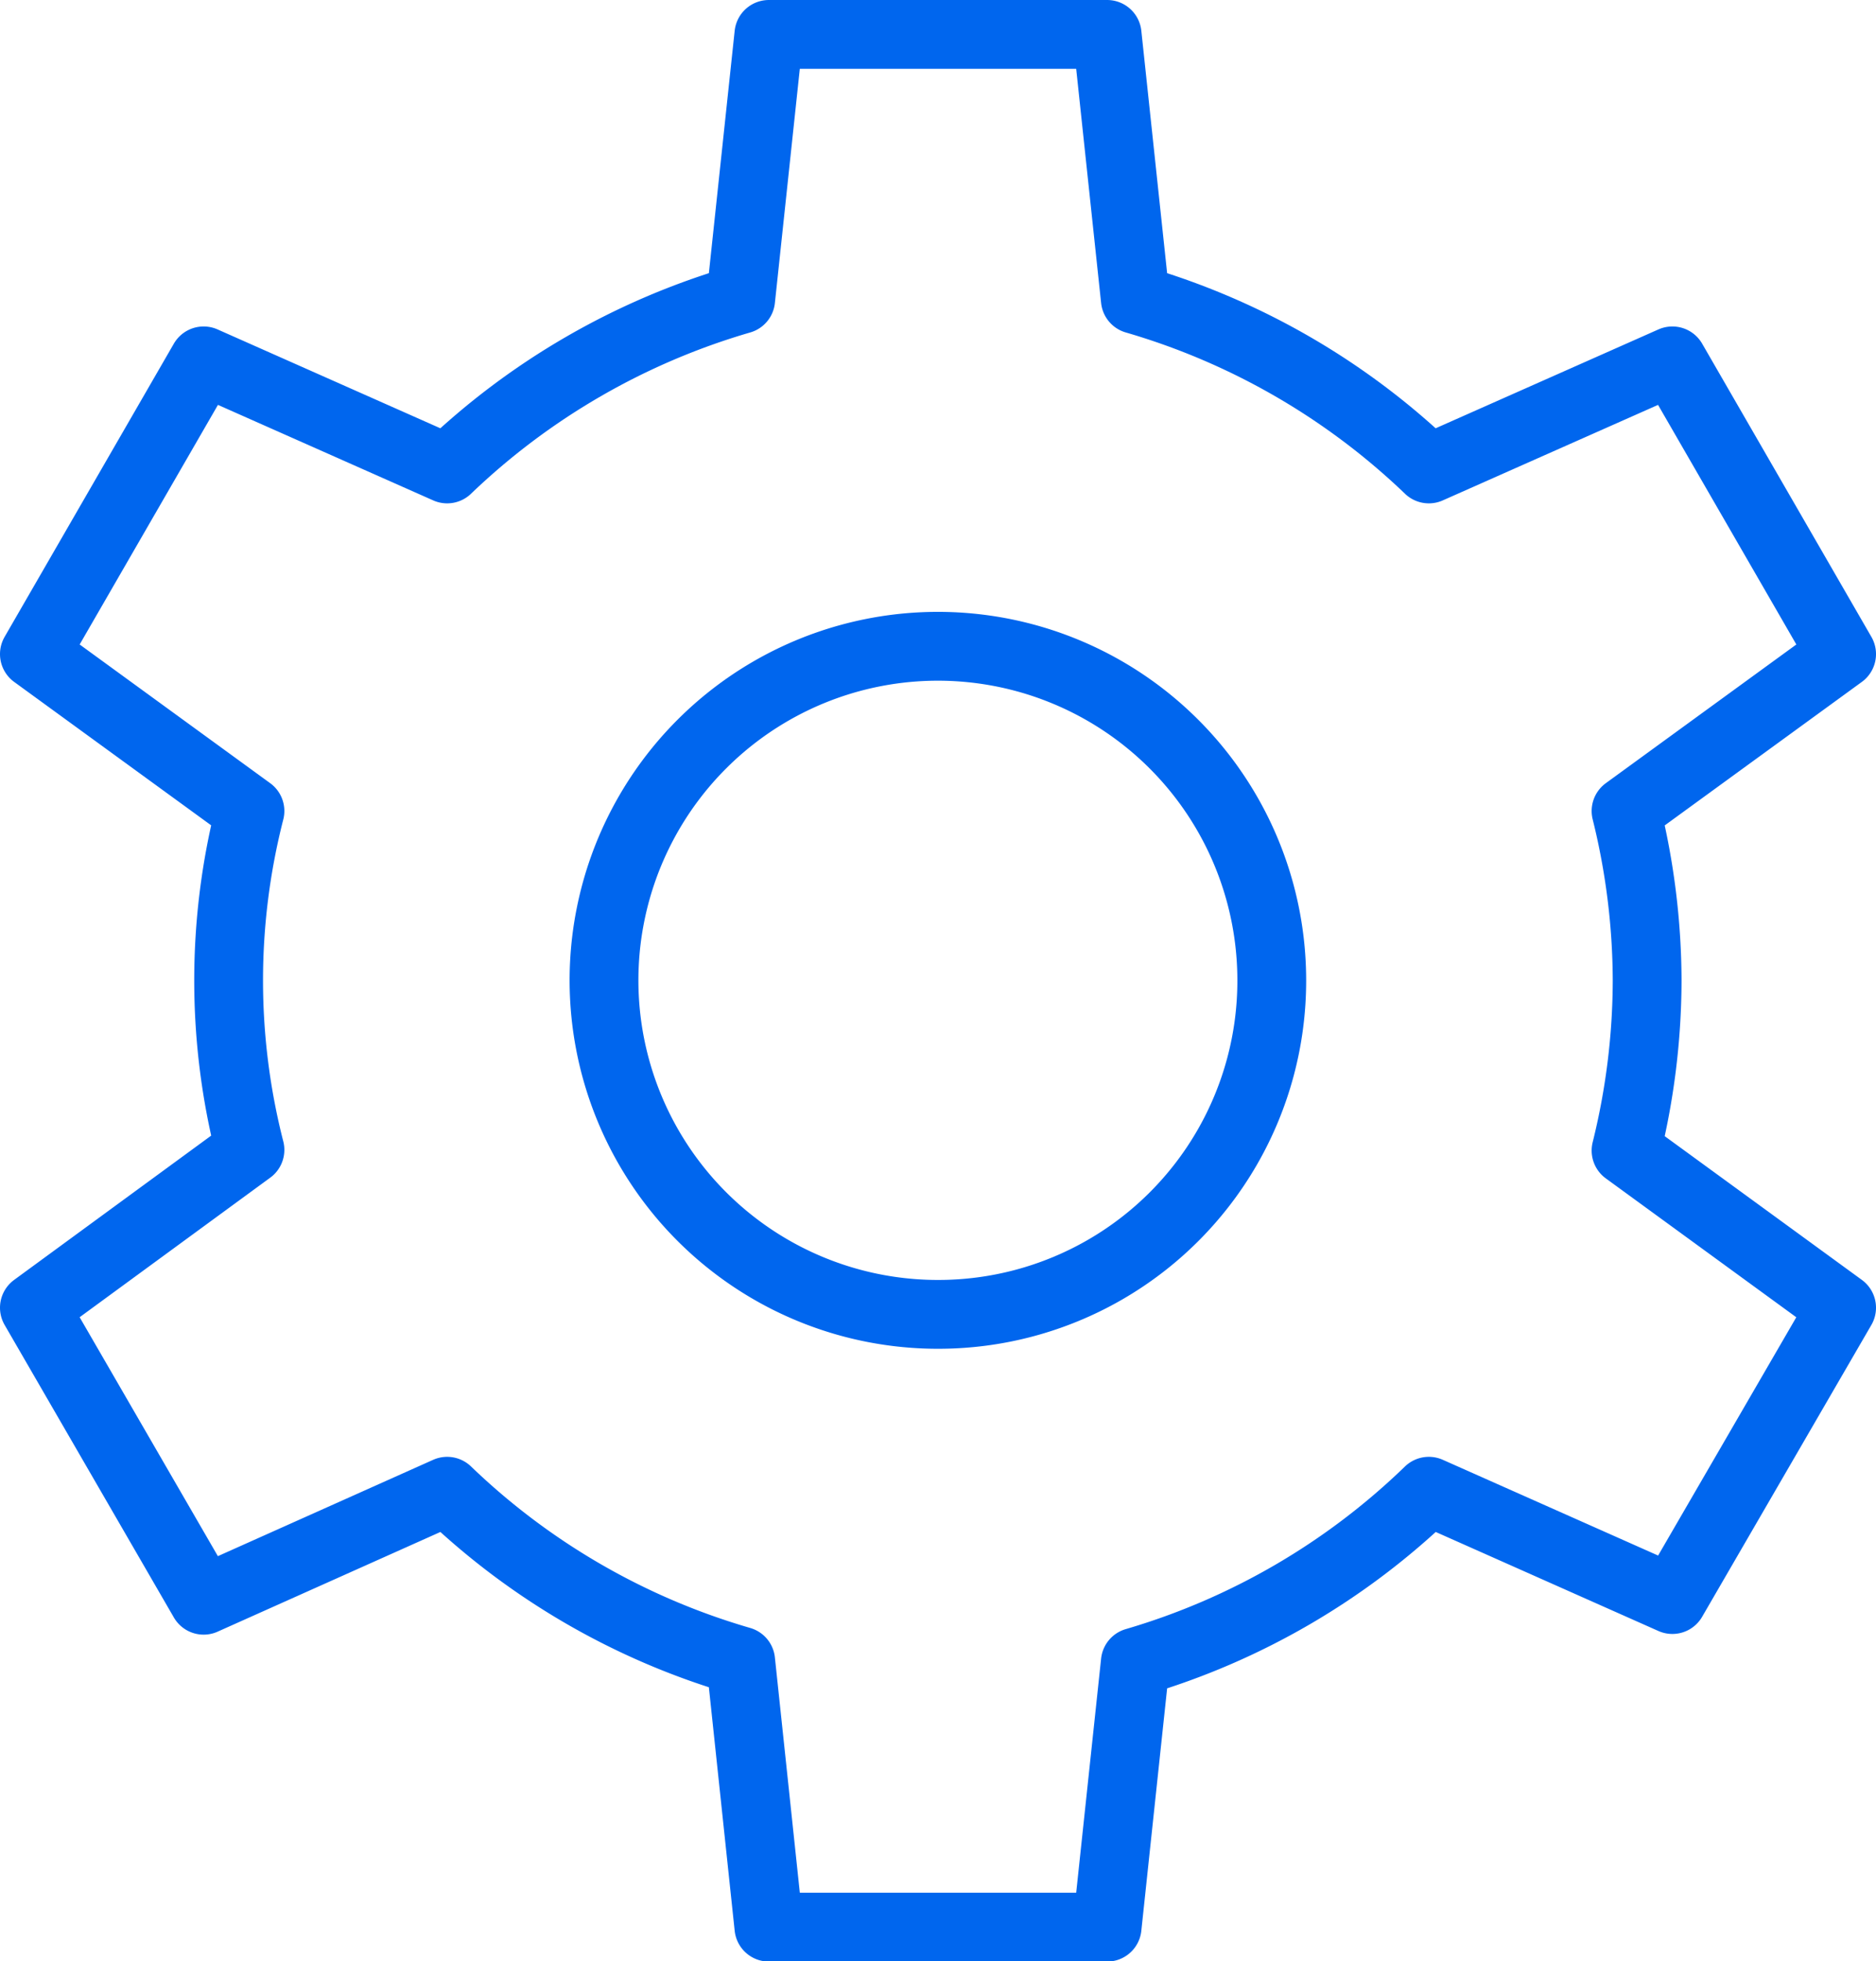 <svg xmlns="http://www.w3.org/2000/svg" viewBox="0 0 81.81 85.48"><defs><style>.cls-1{fill:none;stroke:#06e;stroke-linecap:round;stroke-linejoin:round;stroke-width:3px;}</style></defs><title>자산 42</title><g id="레이어_2" data-name="레이어 2"><g id="레이어_1-2" data-name="레이어 1"><path class="cls-1" d="M71.83,42.74a31,31,0,0,0-.92-7.39l9.4-6.84L72.93,15.73,62.31,20.44a31,31,0,0,0-12.8-7.39L48.28,1.5H33.53L32.3,13.05a31,31,0,0,0-12.8,7.39L8.88,15.73,1.5,28.51l9.4,6.84a29.79,29.79,0,0,0,0,14.77L1.5,57,8.88,69.75,19.5,65a30.86,30.86,0,0,0,12.8,7.4L33.53,84H48.28l1.23-11.55A30.86,30.86,0,0,0,62.31,65l10.62,4.72L80.31,57l-9.4-6.85A31,31,0,0,0,71.83,42.74ZM40.9,57.29A14.56,14.56,0,1,1,55.46,42.74,14.54,14.54,0,0,1,40.9,57.29Z"/></g></g></svg>
